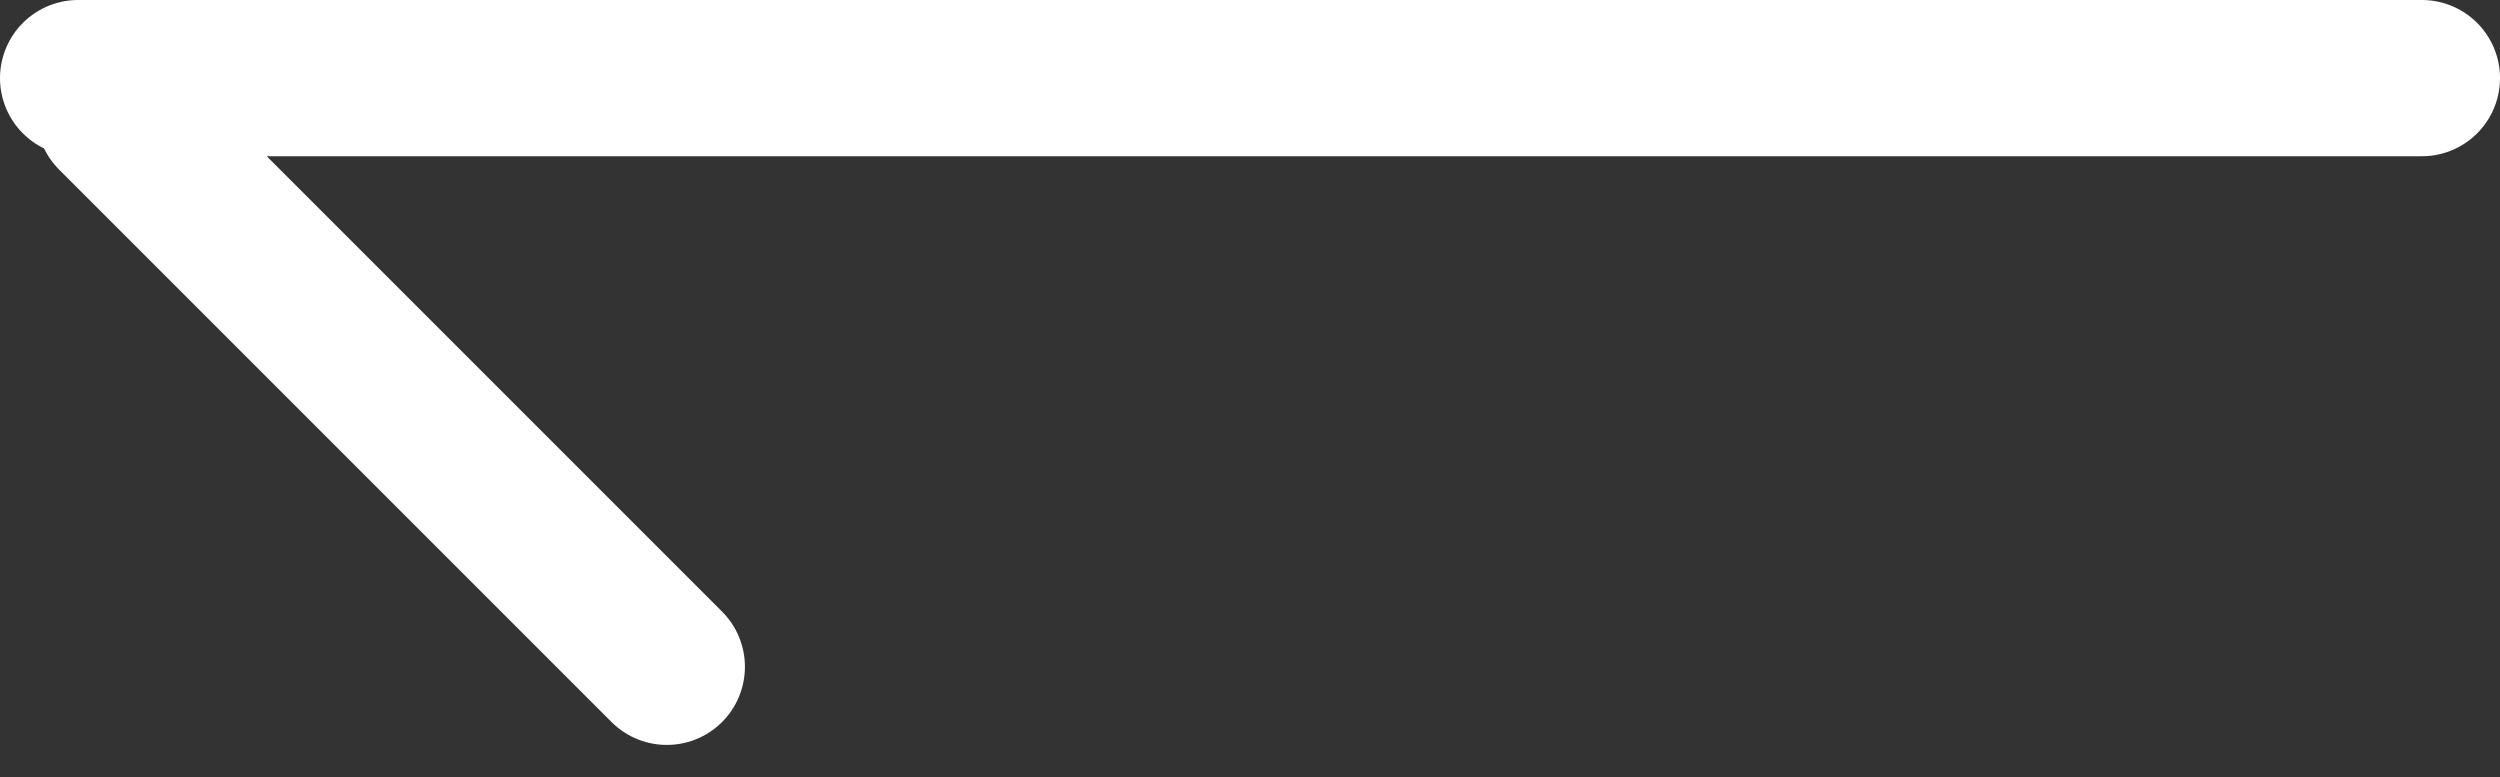 <svg xmlns="http://www.w3.org/2000/svg" width="32" height="9.949" viewBox="0 0 32 9.949">
  <rect x="0" y="0" width="32" height="9.949" fill="#333333" stroke="none"/>
  <g id="Back_arrow_white" data-name="Back arrow white" transform="translate(1 1)">
    <line id="Line_29" data-name="Line 29" x2="30" fill="none" stroke="#fff" stroke-linecap="round" stroke-width="2"/>
    <line id="Line_30" data-name="Line 30" x2="7.071" y2="7.071" transform="translate(0.464 0.464)" fill="none" stroke="#fff" stroke-linecap="round" stroke-width="2"/>
  </g>
</svg>
